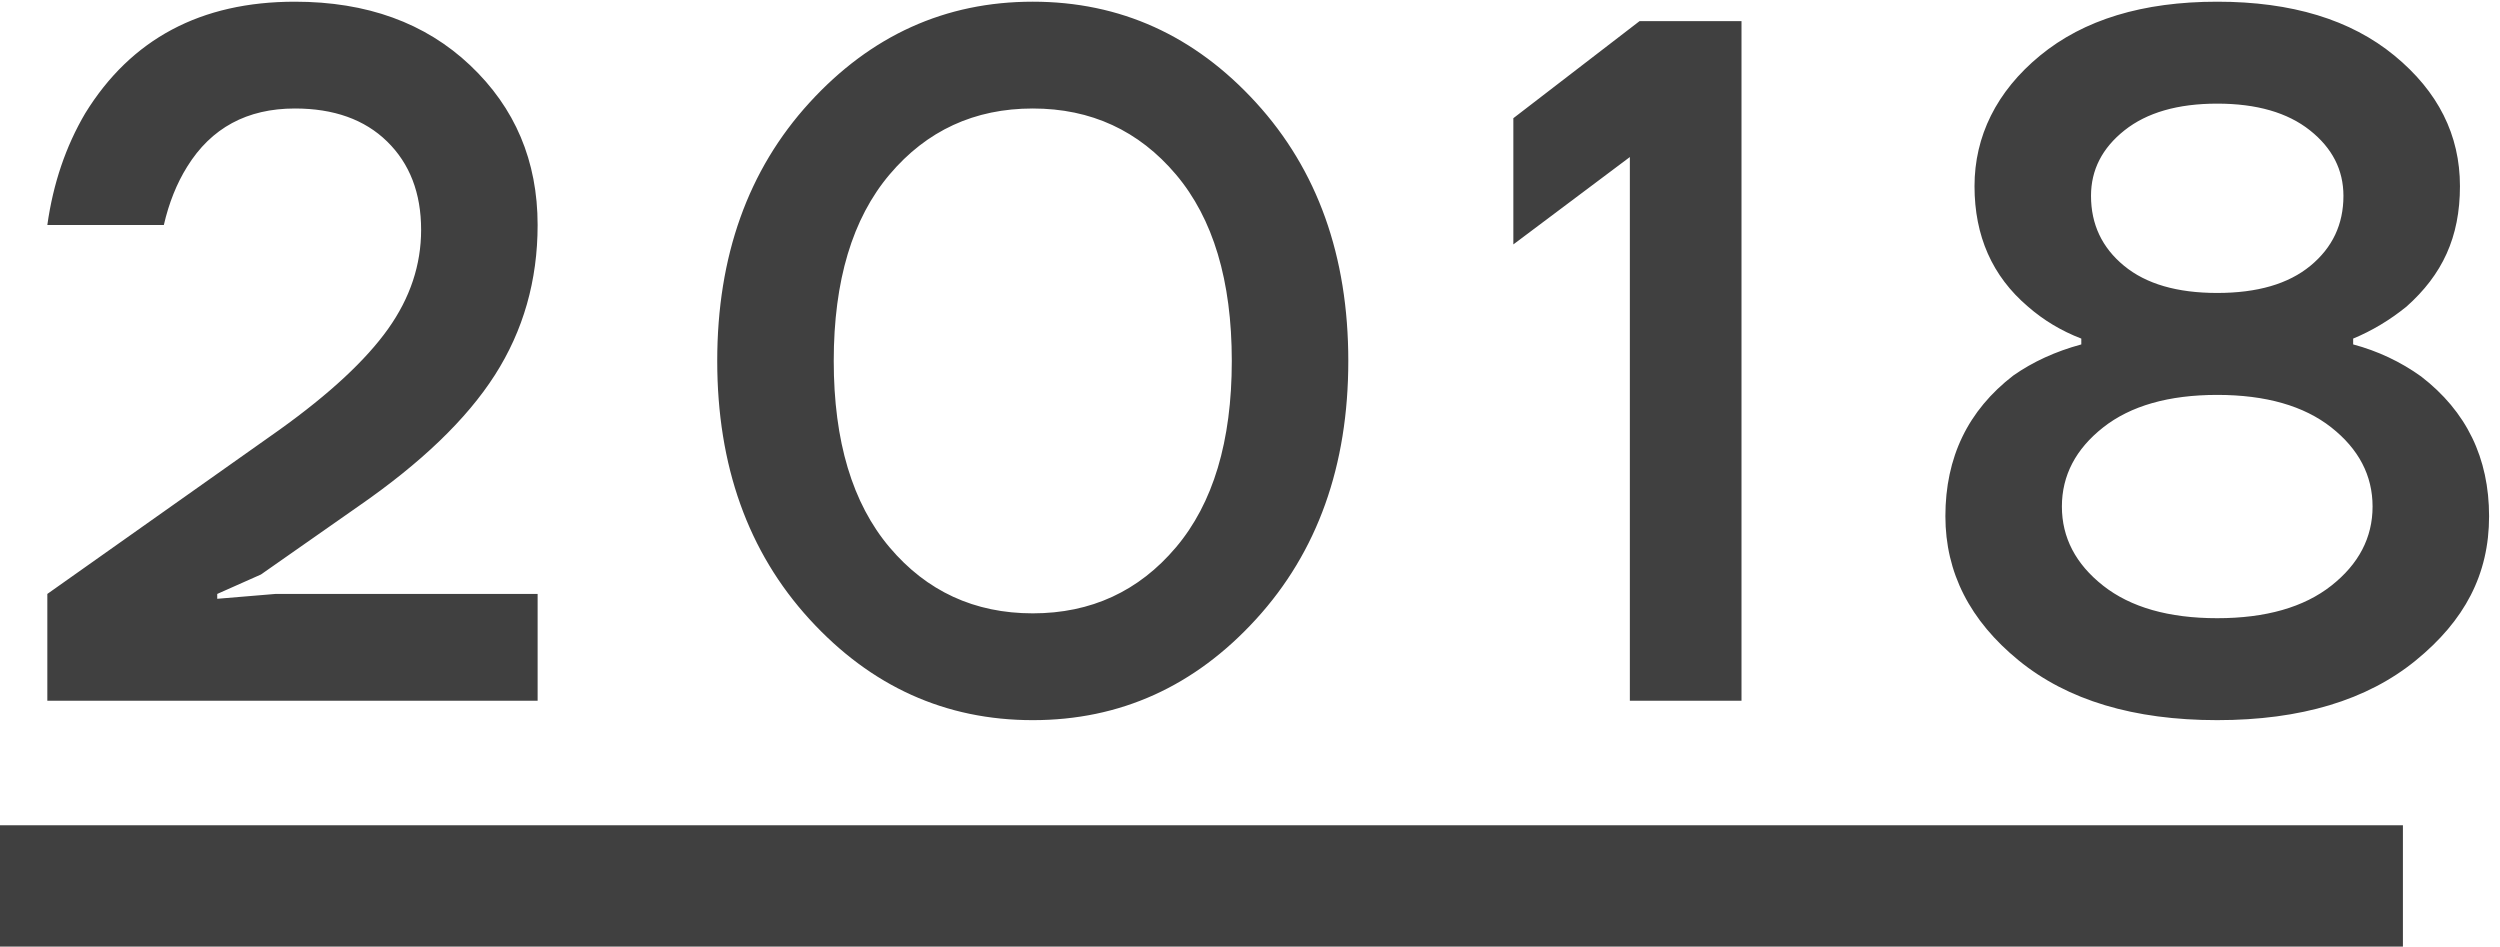 <svg xmlns="http://www.w3.org/2000/svg" viewBox="0 0 103 39" width="103" height="39">
  <path fill="#404040" d="M1.95 28.87v-4.4l9.56-6.76c2.08-1.49 3.57-2.88 4.48-4.16.91-1.28 1.36-2.64 1.36-4.08 0-1.52-.47-2.73-1.4-3.64-.93-.91-2.2-1.36-3.8-1.36-1.97 0-3.45.8-4.44 2.4-.43.69-.75 1.49-.96 2.4h-4.8c.24-1.71.76-3.24 1.56-4.6C5.4 1.6 8.28.07 12.15.07c2.96 0 5.37.87 7.22 2.62 1.85 1.75 2.78 3.94 2.78 6.58 0 2.29-.59 4.35-1.76 6.18s-3.05 3.63-5.64 5.42l-4 2.8-1.8.8v.2l2.4-.2h10.8v4.4H1.95ZM33.35 25.51c-2.53-2.77-3.8-6.32-3.8-10.64S30.82 7 33.35 4.23c2.53-2.77 5.6-4.16 9.2-4.16s6.67 1.39 9.2 4.16c2.53 2.77 3.8 6.32 3.8 10.64s-1.27 7.87-3.8 10.64c-2.53 2.77-5.6 4.16-9.2 4.16s-6.67-1.39-9.2-4.16Zm3.3-18.32c-1.53 1.81-2.3 4.37-2.3 7.68s.77 5.87 2.3 7.68c1.53 1.81 3.5 2.72 5.9 2.72s4.37-.91 5.9-2.72c1.53-1.81 2.3-4.37 2.3-7.68s-.77-5.87-2.3-7.68c-1.53-1.81-3.5-2.72-5.9-2.72s-4.37.91-5.9 2.72ZM62.35 10.07v-5.2l5.2-4h4.2v28h-4.6V6.47l-4.8 3.6ZM80.15 21.27c0-2.43.93-4.36 2.8-5.8.8-.56 1.73-.99 2.8-1.28v-.24c-.83-.32-1.56-.76-2.2-1.32-1.47-1.25-2.2-2.91-2.2-4.96s.9-3.9 2.7-5.38S88.28.07 91.35.07s5.5.74 7.3 2.22c1.8 1.48 2.7 3.27 2.7 5.38s-.73 3.65-2.2 4.96c-.69.56-1.43 1-2.2 1.32v.24c1.01.27 1.95.71 2.8 1.32 1.87 1.44 2.8 3.36 2.8 5.76s-1.01 4.3-3.02 5.94c-2.01 1.64-4.74 2.46-8.18 2.46s-6.17-.82-8.18-2.46c-2.01-1.64-3.02-3.62-3.02-5.94Zm6.5-3.66c-1.13.89-1.7 1.98-1.7 3.26s.57 2.37 1.7 3.26c1.13.89 2.7 1.34 4.7 1.34s3.57-.45 4.7-1.34c1.13-.89 1.7-1.98 1.7-3.26s-.57-2.37-1.7-3.26c-1.13-.89-2.7-1.34-4.7-1.34s-3.57.45-4.7 1.34Zm-.5-9.54c0 1.17.45 2.13 1.36 2.88.91.75 2.19 1.12 3.84 1.12s2.93-.37 3.84-1.12c.91-.75 1.36-1.71 1.36-2.88 0-1.07-.46-1.97-1.38-2.7-.92-.73-2.19-1.1-3.82-1.1s-2.9.37-3.82 1.1c-.92.73-1.38 1.63-1.38 2.7ZM0 34h99v5H0z"/>
</svg>